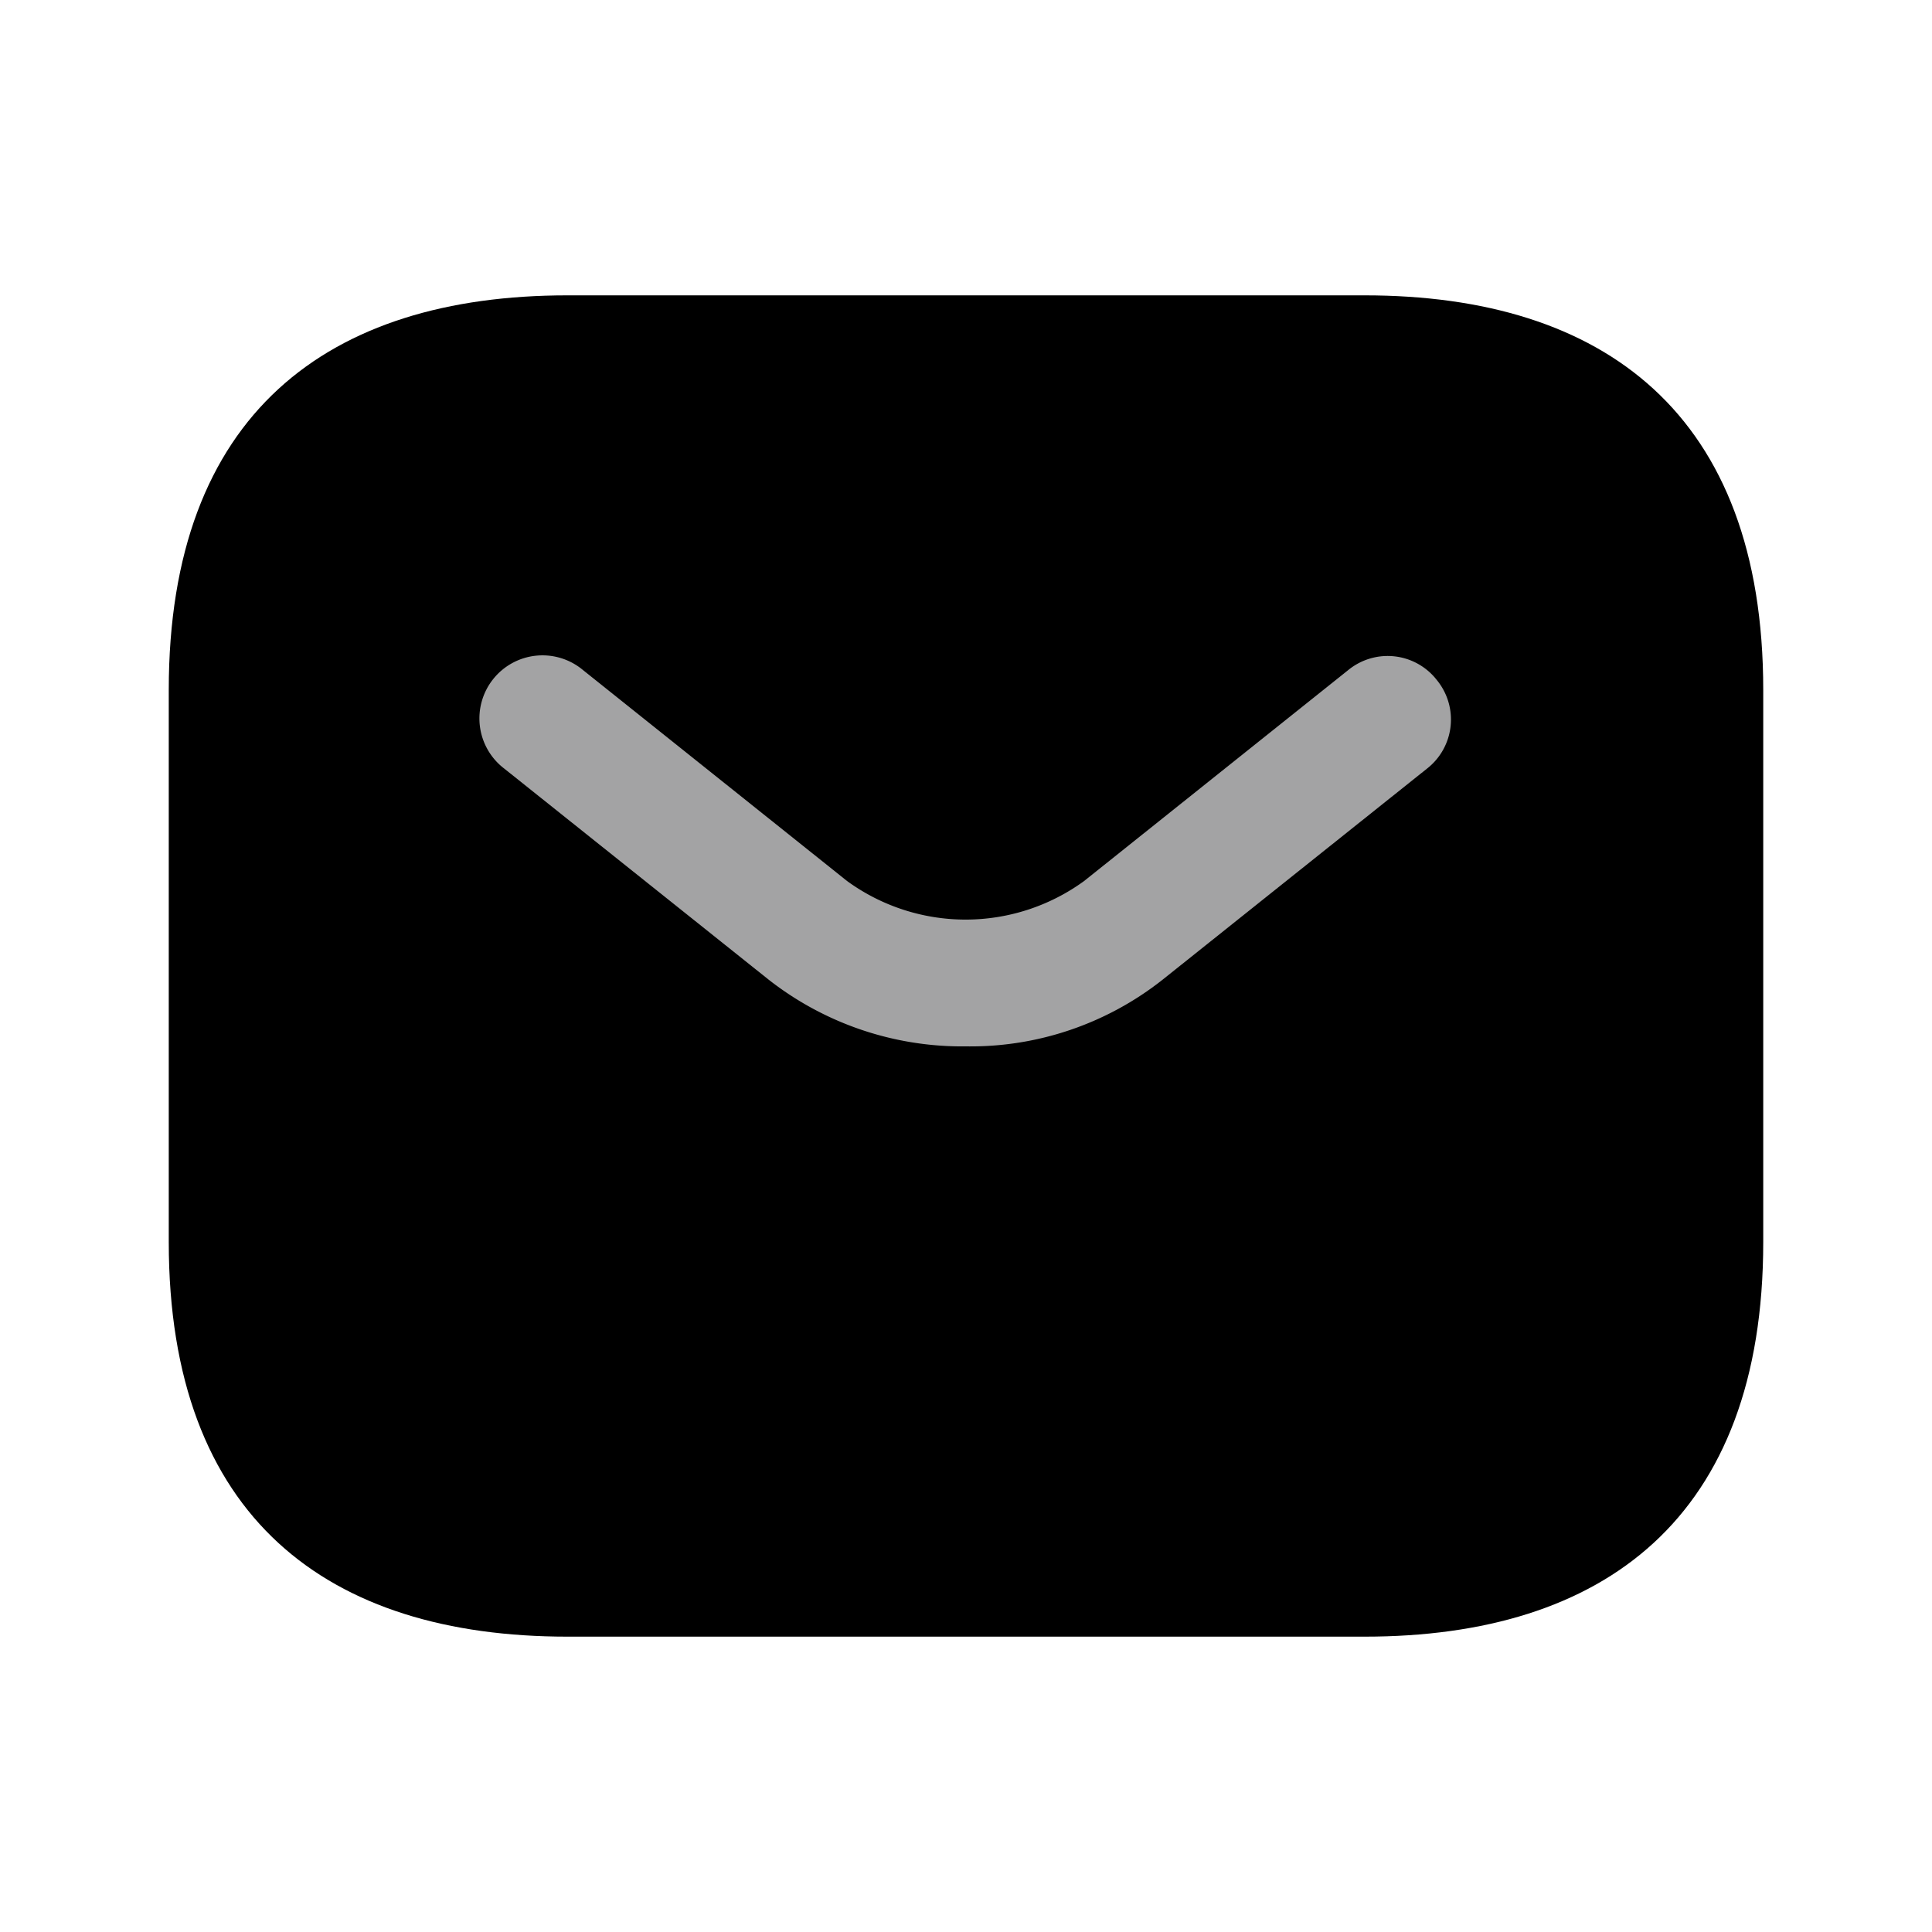 <svg id="vuesax_bulk_sms" data-name="vuesax/bulk/sms" xmlns="http://www.w3.org/2000/svg" width="40" height="40" viewBox="0 0 40 40">
  <g id="sms" transform="translate(0 0)">
    <path id="Vector" d="M0,0H40V40H0Z" fill="none" opacity="0"/>
    <path id="Vector-2" data-name="Vector" d="M24.759,27.77H8.253C3.3,27.77,0,25.32,0,19.6V8.168C0,2.45,3.3,0,8.253,0H24.759c4.952,0,8.253,2.45,8.253,8.168V19.6C33.012,25.32,29.71,27.77,24.759,27.77Z" transform="translate(3.494 6.115)"/>
    <g id="Group" transform="translate(9.95 13.582)">
      <path id="Vector-3" data-name="Vector" d="M10.051,8.082A6.5,6.5,0,0,1,5.963,6.7L.494,2.334A1.306,1.306,0,1,1,2.119.29L7.587,4.658a4.169,4.169,0,0,0,4.909,0L17.965.29A1.289,1.289,0,0,1,19.8.5a1.289,1.289,0,0,1-.21,1.835L14.122,6.7A6.412,6.412,0,0,1,10.051,8.082Z" transform="translate(0 0)" fill="#a3a3a4"/>
    </g>
  </g>
</svg>
